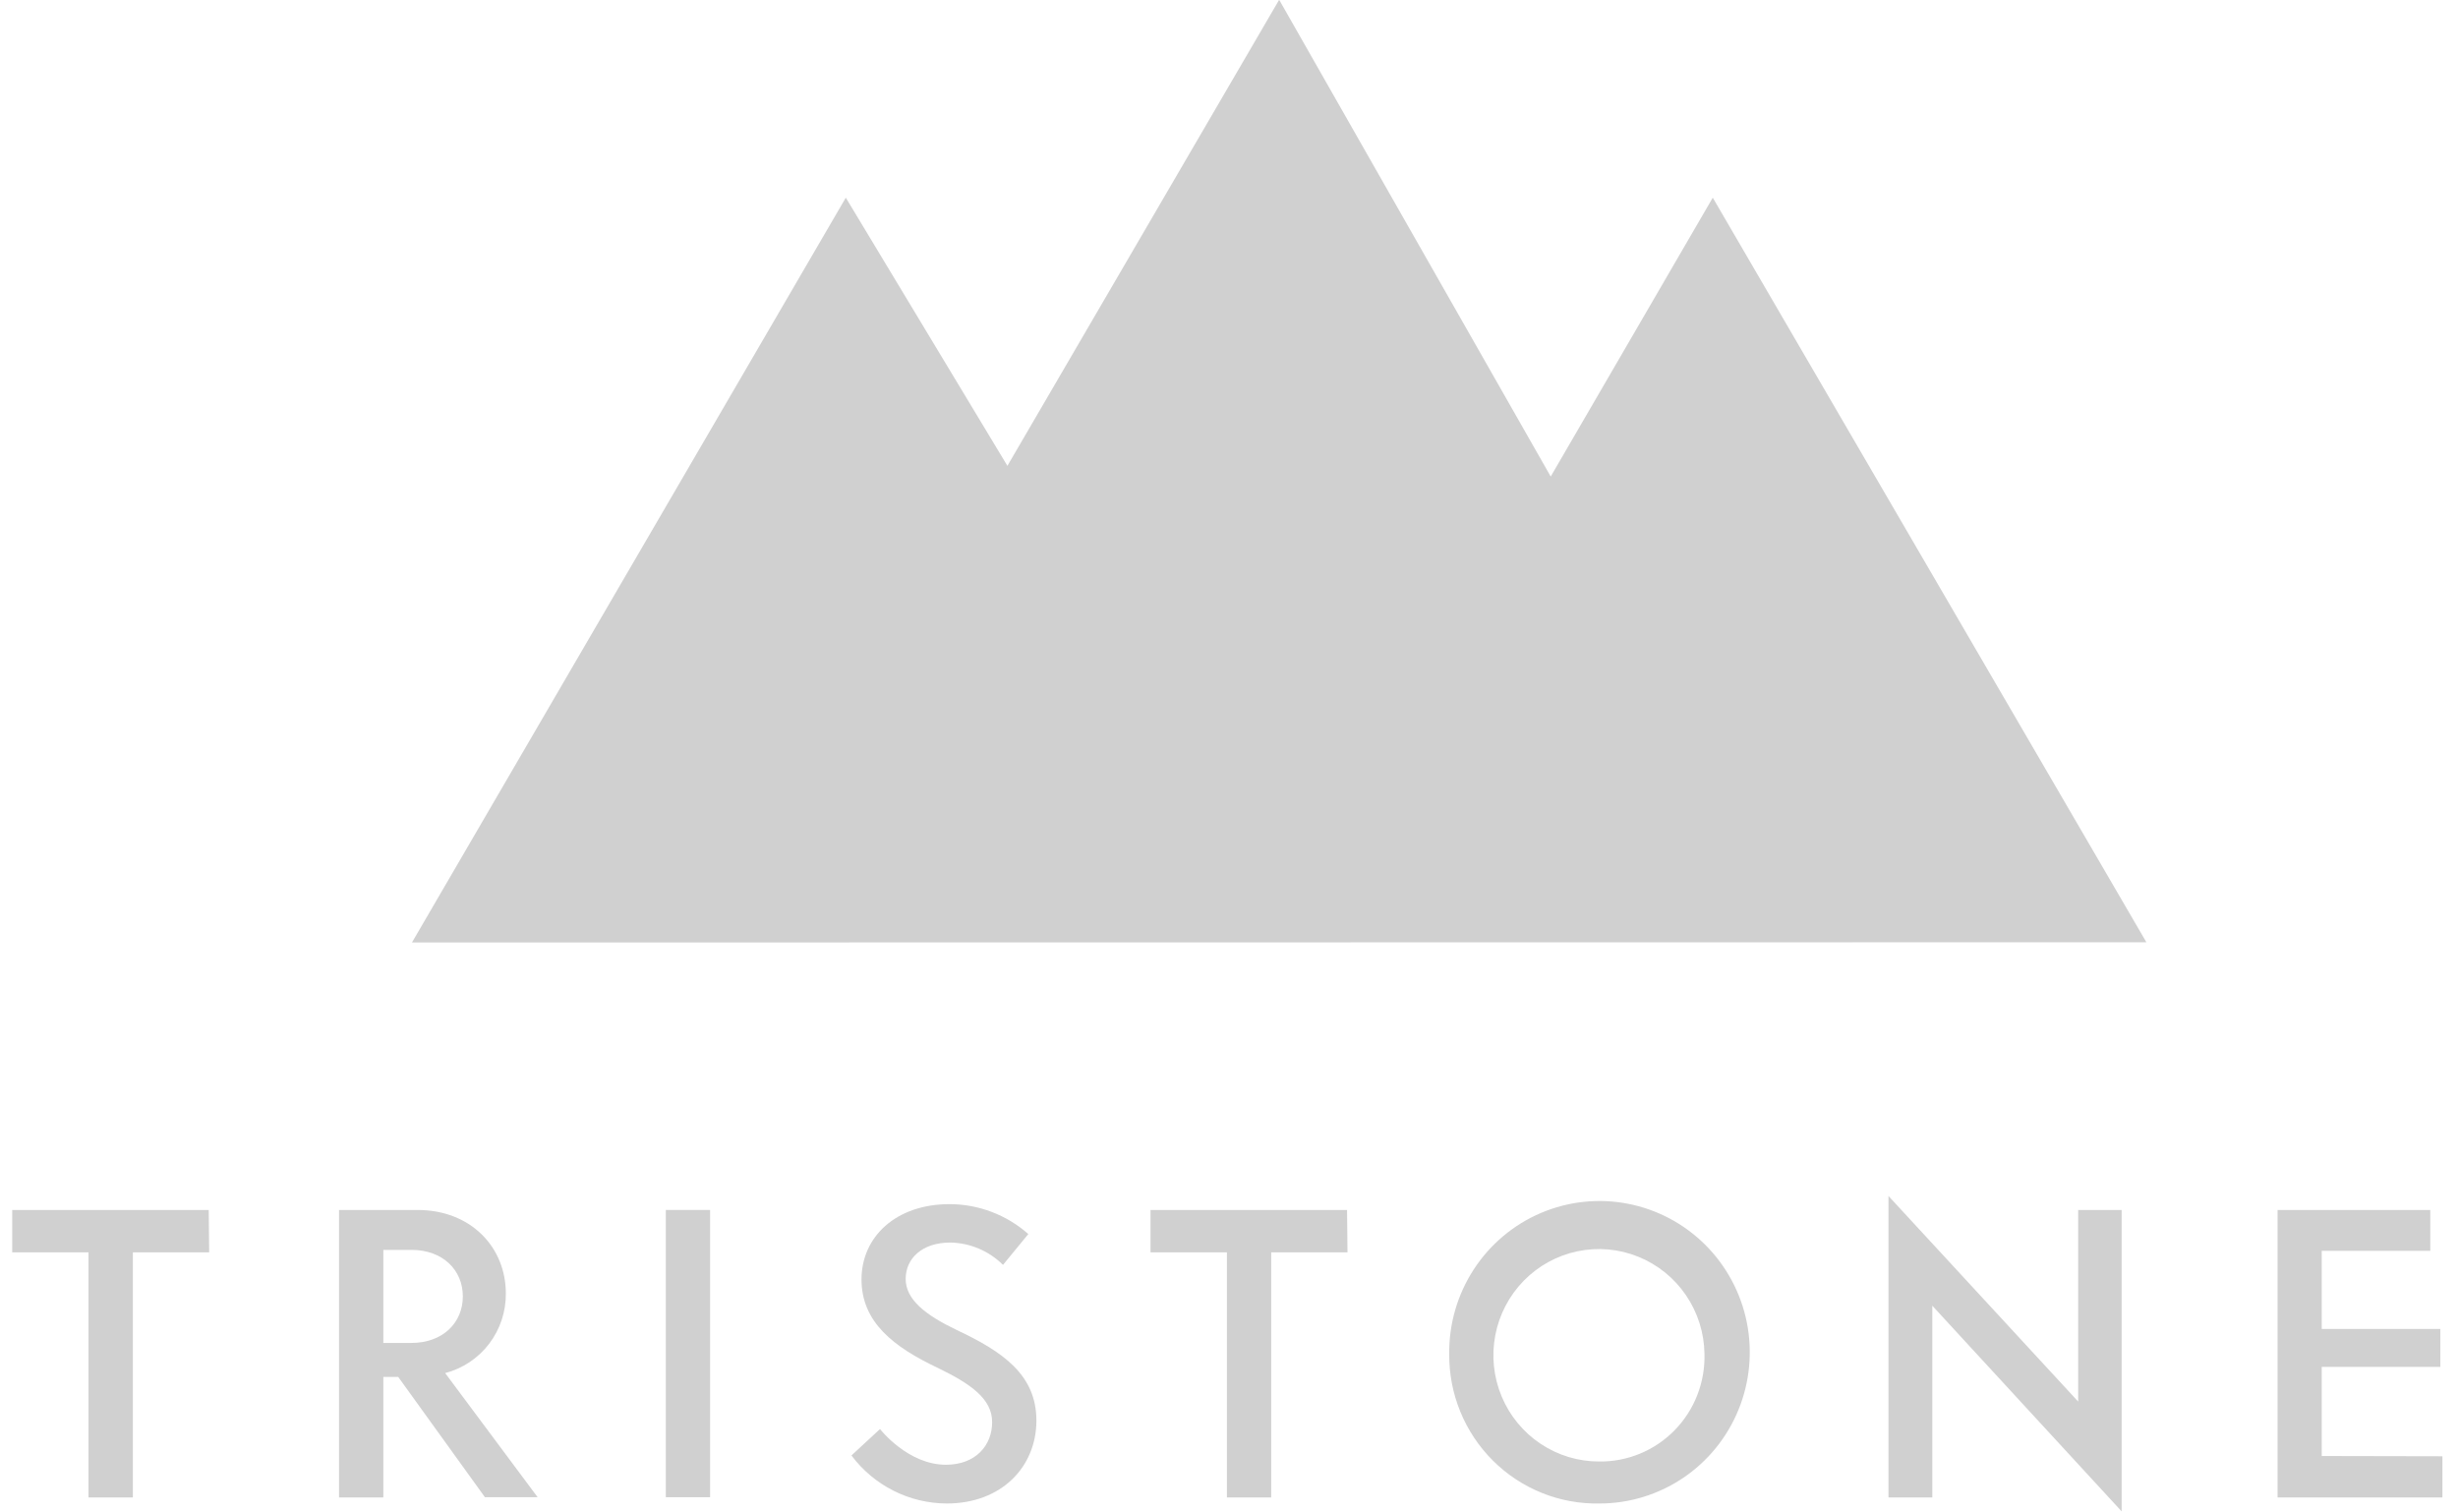 <svg width="130" height="80" viewBox="0 0 130 80" fill="none" xmlns="http://www.w3.org/2000/svg">
<g clip-path="url(#clip0_2574_7383)">
<path d="M11.063 66.24H7.028V79.206H4.681V66.24H0.646V64H11.039L11.063 66.24Z" fill="#D0D0D0"/>
<path d="M21.061 72.831H20.273V79.206H17.931V64H22.076C24.925 64 26.753 65.994 26.753 68.412C26.763 69.375 26.452 70.313 25.871 71.077C25.289 71.841 24.47 72.387 23.544 72.628L28.435 79.194H25.647L21.061 72.831ZM20.273 71.034H21.758C23.421 71.034 24.479 69.963 24.479 68.572C24.479 67.181 23.421 66.111 21.758 66.111H20.273V71.034Z" fill="#D0D0D0"/>
<path d="M35.214 64H37.556V79.194H35.214V64Z" fill="#D0D0D0"/>
<path d="M45.032 76.985L46.542 75.588C46.542 75.588 48.01 77.477 50.027 77.477C51.605 77.477 52.473 76.449 52.473 75.225C52.473 74 51.366 73.212 49.605 72.357C47.264 71.249 45.564 69.939 45.564 67.674C45.564 65.409 47.398 63.692 50.217 63.692C51.751 63.693 53.233 64.255 54.386 65.274L53.047 66.905C52.303 66.165 51.305 65.742 50.26 65.723C48.774 65.723 47.9 66.56 47.9 67.649C47.9 68.739 48.945 69.557 50.602 70.351C53.005 71.483 54.814 72.702 54.814 75.138C54.814 77.576 52.98 79.526 50.07 79.526C49.092 79.522 48.129 79.291 47.255 78.85C46.381 78.409 45.62 77.771 45.032 76.985Z" fill="#D0D0D0"/>
<path d="M71.267 66.24H67.232V79.206H64.89V66.24H60.849V64H71.243L71.267 66.24Z" fill="#D0D0D0"/>
<path d="M76.647 71.612C76.63 70.027 77.082 68.472 77.945 67.145C78.808 65.818 80.043 64.779 81.494 64.16C82.945 63.542 84.545 63.371 86.093 63.67C87.64 63.969 89.064 64.724 90.184 65.839C91.304 66.954 92.07 68.379 92.384 69.934C92.697 71.488 92.545 73.101 91.946 74.568C91.347 76.034 90.329 77.289 89.02 78.172C87.711 79.055 86.171 79.526 84.595 79.526C83.553 79.547 82.517 79.357 81.55 78.968C80.582 78.578 79.701 77.998 78.96 77.26C78.219 76.522 77.633 75.642 77.235 74.672C76.838 73.702 76.638 72.662 76.647 71.612ZM90.147 71.612C90.132 70.504 89.792 69.425 89.169 68.51C88.547 67.596 87.669 66.887 86.648 66.474C85.626 66.06 84.505 65.96 83.427 66.186C82.349 66.412 81.361 66.954 80.588 67.744C79.816 68.534 79.292 69.536 79.084 70.625C78.876 71.713 78.992 72.84 79.419 73.862C79.845 74.884 80.562 75.756 81.48 76.369C82.398 76.981 83.476 77.307 84.577 77.305C85.318 77.314 86.054 77.173 86.739 76.889C87.425 76.605 88.046 76.185 88.567 75.653C89.087 75.121 89.495 74.49 89.766 73.795C90.038 73.101 90.167 72.358 90.147 71.612Z" fill="#D0D0D0"/>
<path d="M102.196 69.064V79.206H99.879V63.261L109.912 74.135V64H112.211V79.944L102.196 69.064Z" fill="#D0D0D0"/>
<path d="M129.176 77.028V79.206H120.458V64H128.534V66.16H122.793V70.295H129.066V72.302H122.793V77.015L129.176 77.028Z" fill="#D0D0D0"/>
<path d="M21.788 49.852L113.519 49.84L90.586 10.456L82.015 25.206L67.653 -0.012L53.28 24.64L44.733 10.456L21.788 49.852Z" fill="#D0D0D0"/>
</g>
<defs>
<clipPath id="clip0_2574_7383">
<rect width="129" height="80" fill="white" transform="translate(0.402)"/>
</clipPath>
</defs>
</svg>
